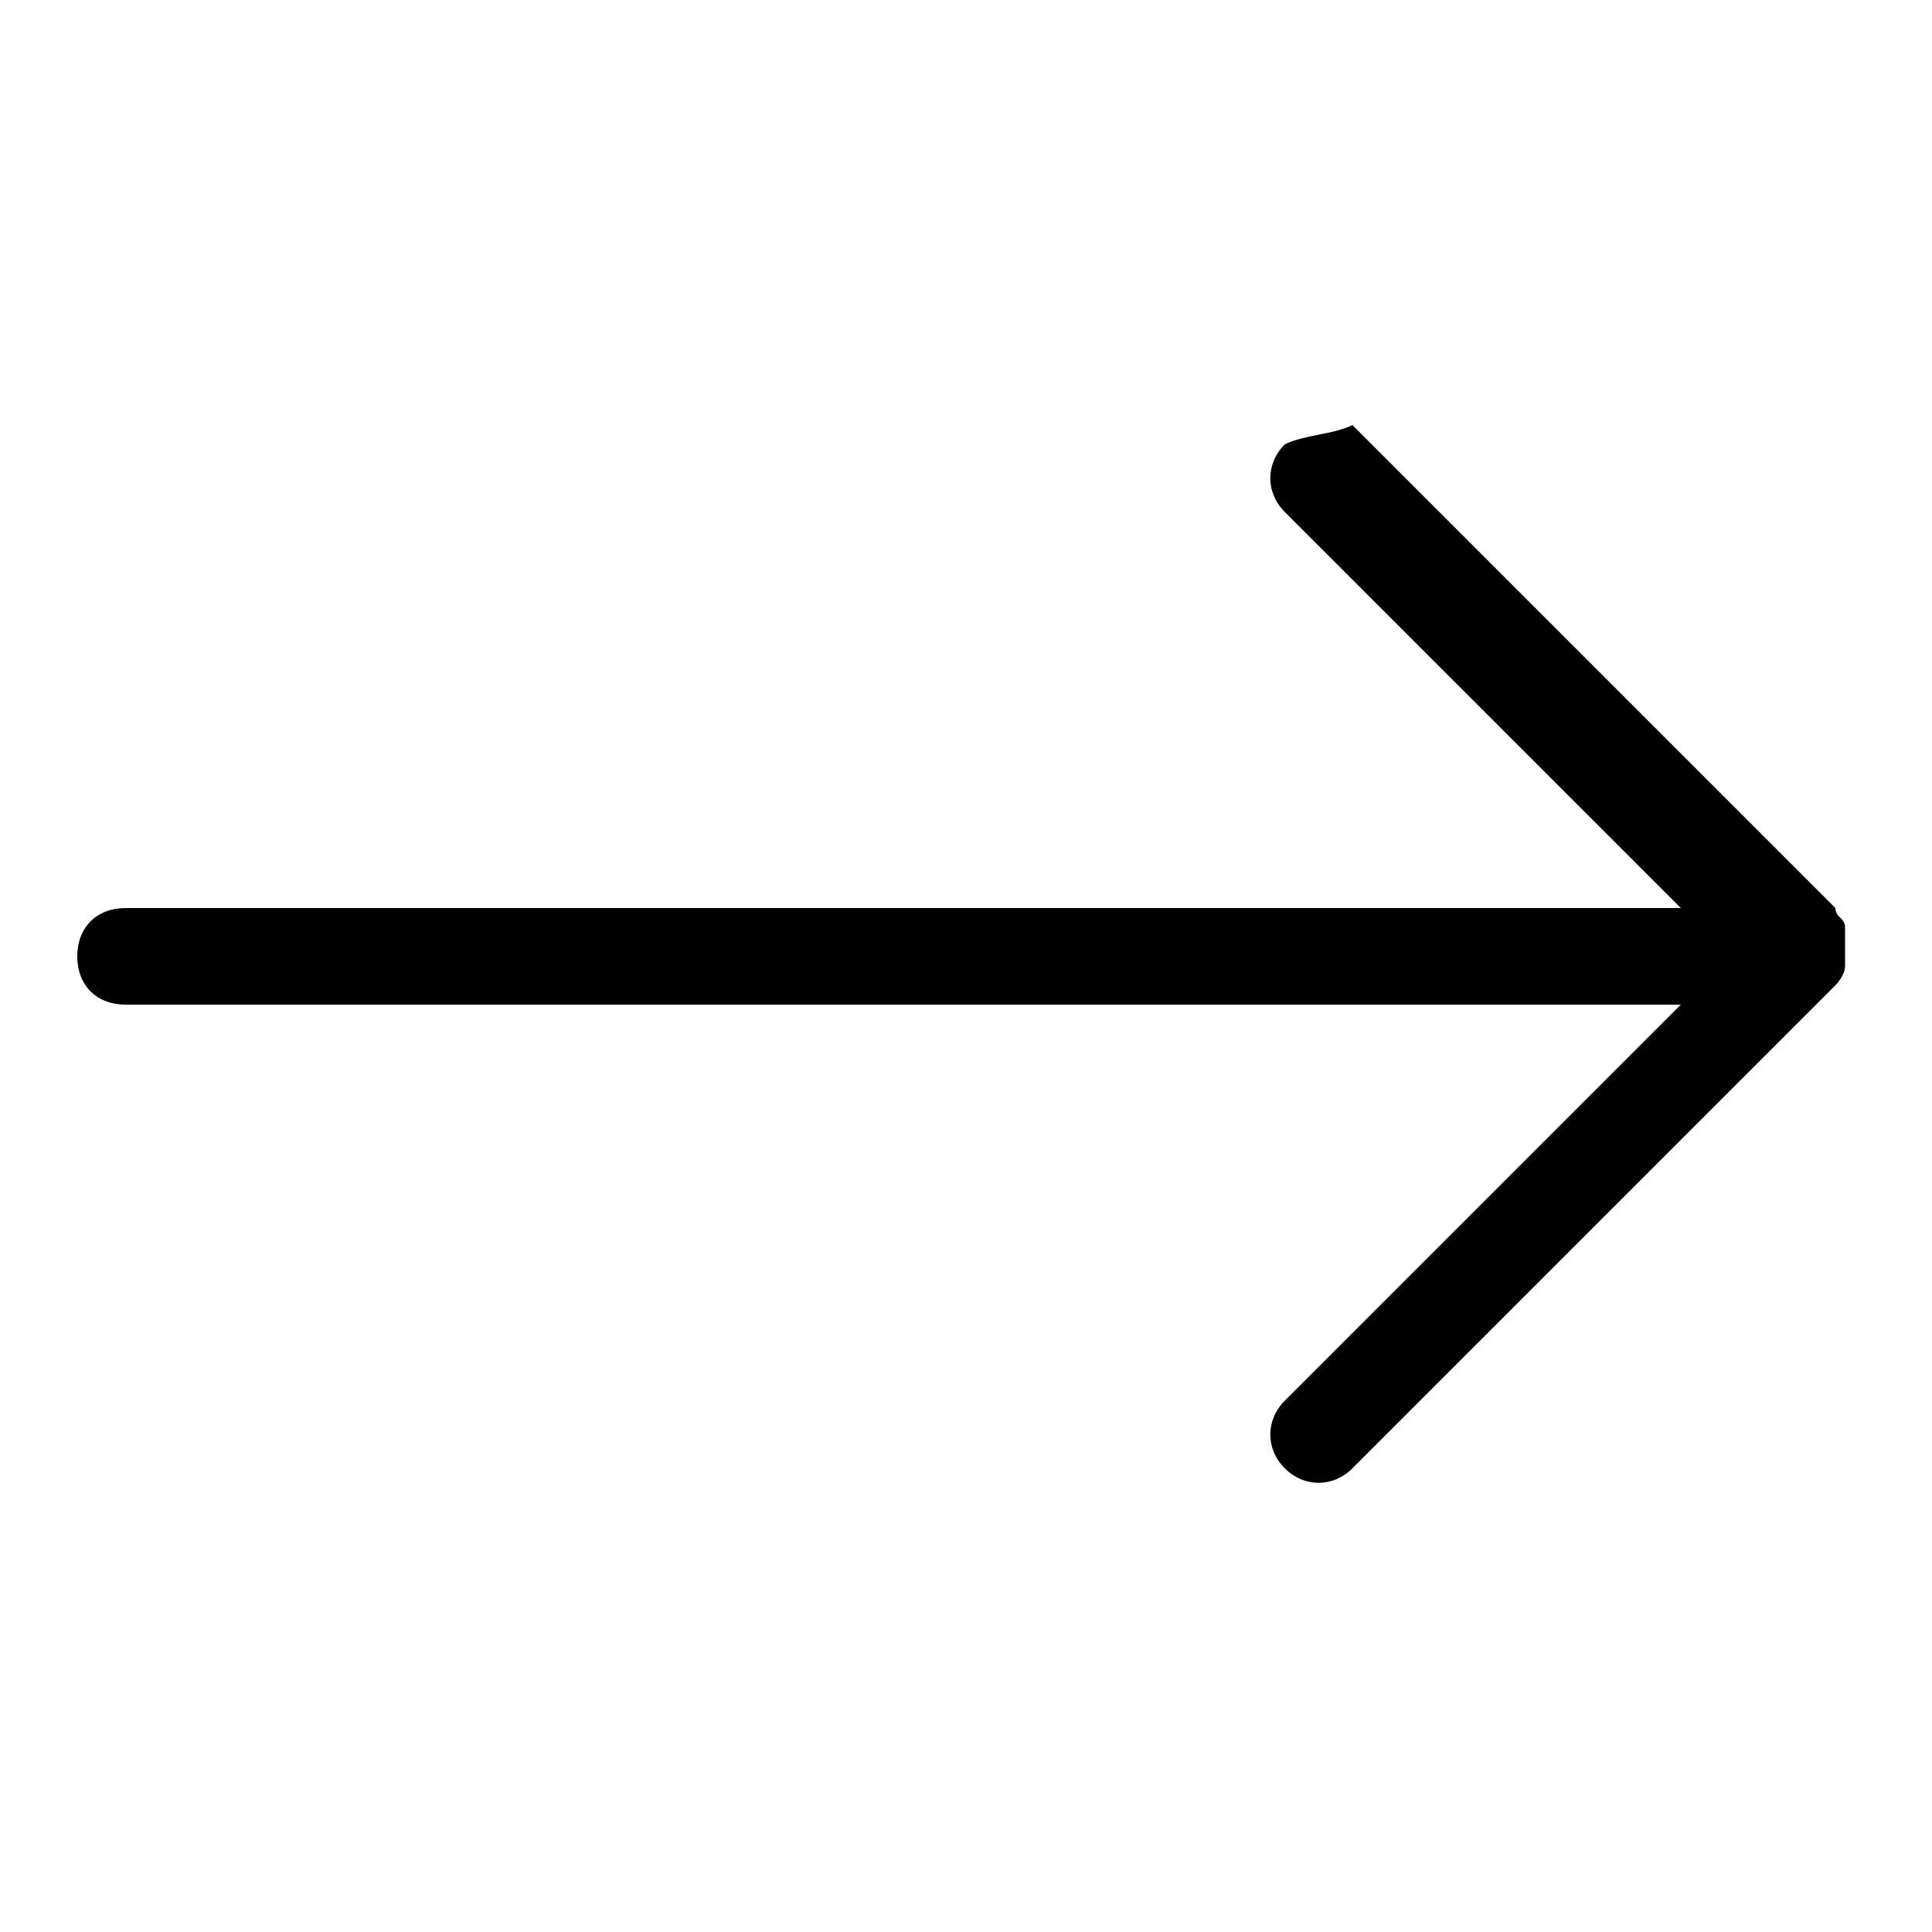 <?xml version="1.0" encoding="utf-8"?>
<!-- Generator: Adobe Illustrator 22.1.0, SVG Export Plug-In . SVG Version: 6.00 Build 0)  -->
<svg version="1.1" id="Vrstva_1" xmlns="http://www.w3.org/2000/svg" xmlns:xlink="http://www.w3.org/1999/xlink" x="0px" y="0px"
	 viewBox="0 0 20 20" style="enable-background:new 0 0 20 20;" xml:space="preserve">
<path d="M13.3,4.6c-0.2,0.2-0.2,0.5,0,0.7l4.1,4.1H1.3c-0.3,0-0.5,0.2-0.5,0.5s0.2,0.5,0.5,0.5h16.1l-4.1,4.1
	c-0.2,0.2-0.2,0.5,0,0.7s0.5,0.2,0.7,0l5-5c0,0,0.1-0.1,0.1-0.2c0-0.1,0-0.1,0-0.2s0-0.1,0-0.2c0-0.1-0.1-0.1-0.1-0.2l-5-5
	C13.8,4.5,13.5,4.5,13.3,4.6z"/>
</svg>
